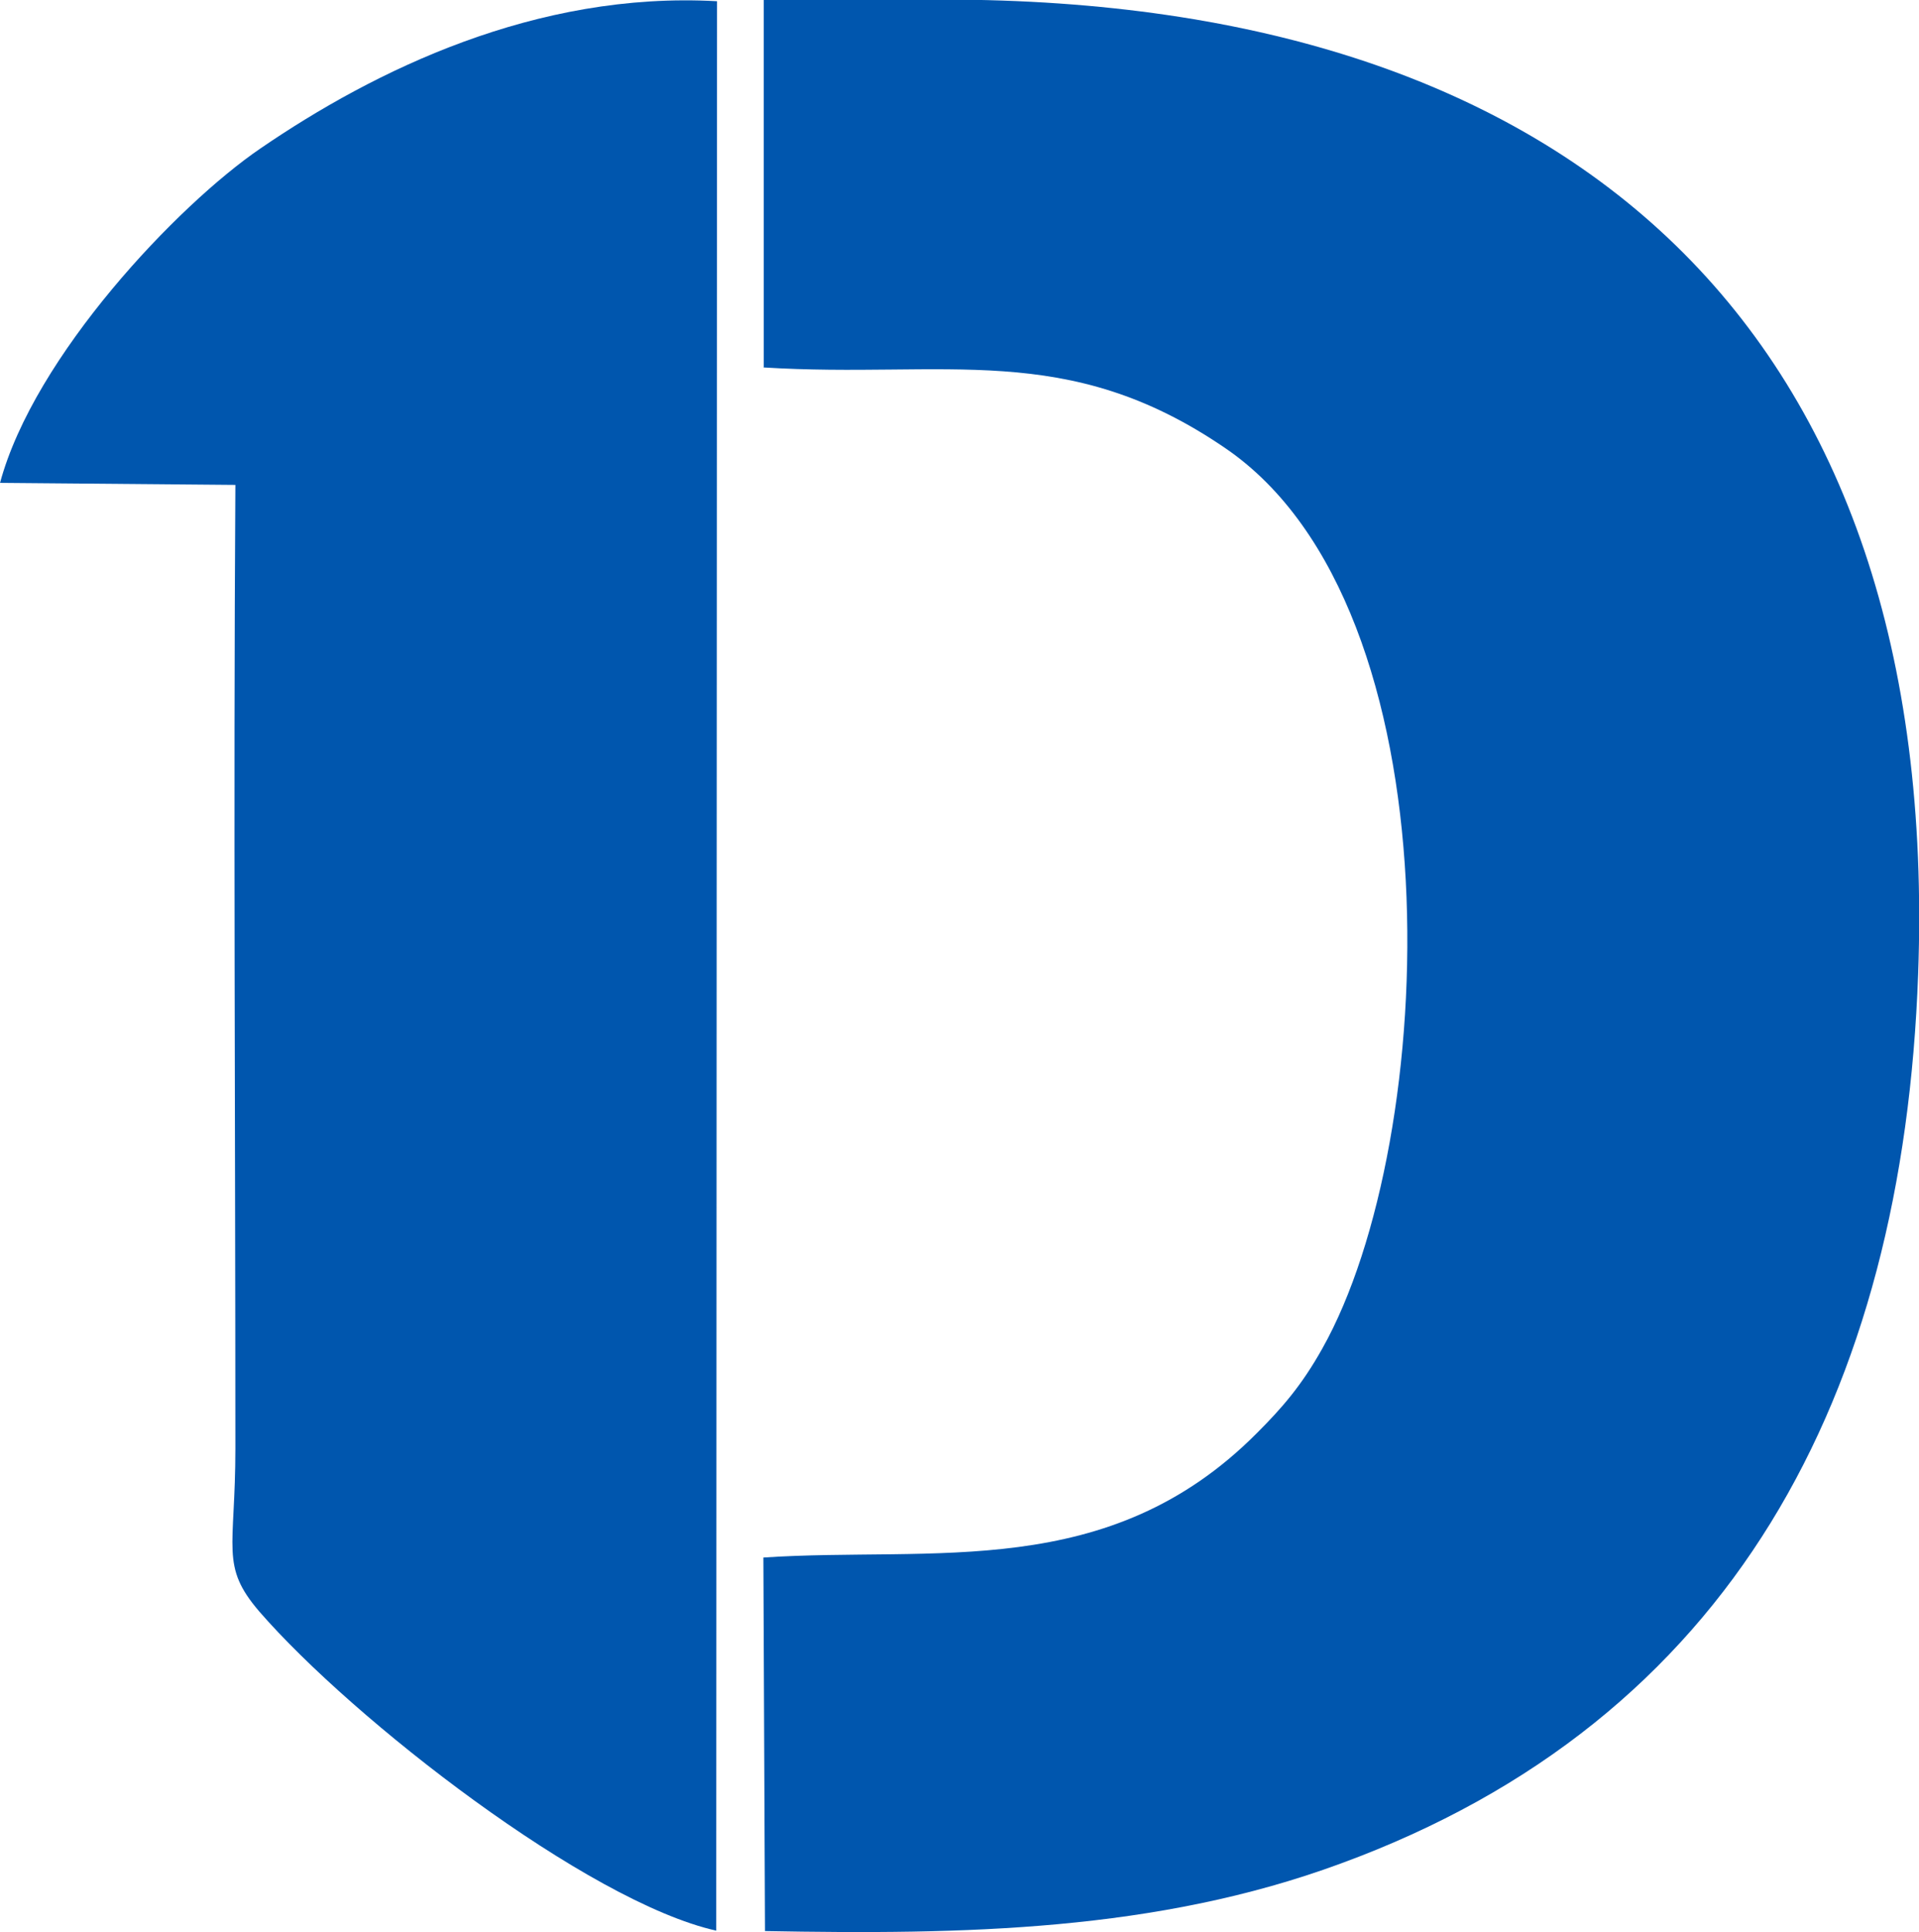 <?xml version="1.0" encoding="UTF-8"?>
<!DOCTYPE svg PUBLIC "-//W3C//DTD SVG 1.0//EN" "http://www.w3.org/TR/2001/REC-SVG-20010904/DTD/svg10.dtd">
<!-- Creator: CorelDRAW 2020 (64 Bit) -->
<svg xmlns="http://www.w3.org/2000/svg" xml:space="preserve" width="14.393mm" height="14.493mm" version="1.0" style="shape-rendering:geometricPrecision; text-rendering:geometricPrecision; image-rendering:optimizeQuality; fill-rule:evenodd; clip-rule:evenodd"
viewBox="0 0 47.21 47.54"
 xmlns:xlink="http://www.w3.org/1999/xlink"
 xmlns:xodm="http://www.corel.com/coreldraw/odm/2003">
 <defs>
  <style type="text/css">
   <![CDATA[
    .fil0 {fill:#0056AE}
   ]]>
  </style>
 </defs>
 <g id="Camada_x0020_1">
  <g id="_3108907947072">
   <path class="fil0" d="M18.78 9.04c4.49,0.28 7.46,-0.69 11.37,1.99 5.76,3.94 5.27,17.02 2.38,22.15 -0.51,0.91 -0.99,1.46 -1.61,2.08 -3.65,3.67 -7.94,2.78 -12.14,3.06l0.04 9.19c4.88,0.09 9.63,0.01 14.16,-1.66 9.64,-3.53 13.84,-11.53 14.21,-21.89 0.57,-15.82 -8.47,-23.97 -23.97,-23.97l-4.43 0.01 -0 9.03z"/>
   <path class="fil0" d="M17.64 0.03c-4.46,-0.25 -8.44,1.71 -11.23,3.62 -2.04,1.39 -5.57,5.11 -6.41,8.23l5.79 0.05c-0.05,7.9 -0,15.81 -0,23.71 0,2.48 -0.38,2.88 0.59,4.01 2.3,2.65 8.07,7.14 11.24,7.85l0.02 -47.46z"/>
  </g>
 </g>
</svg>
